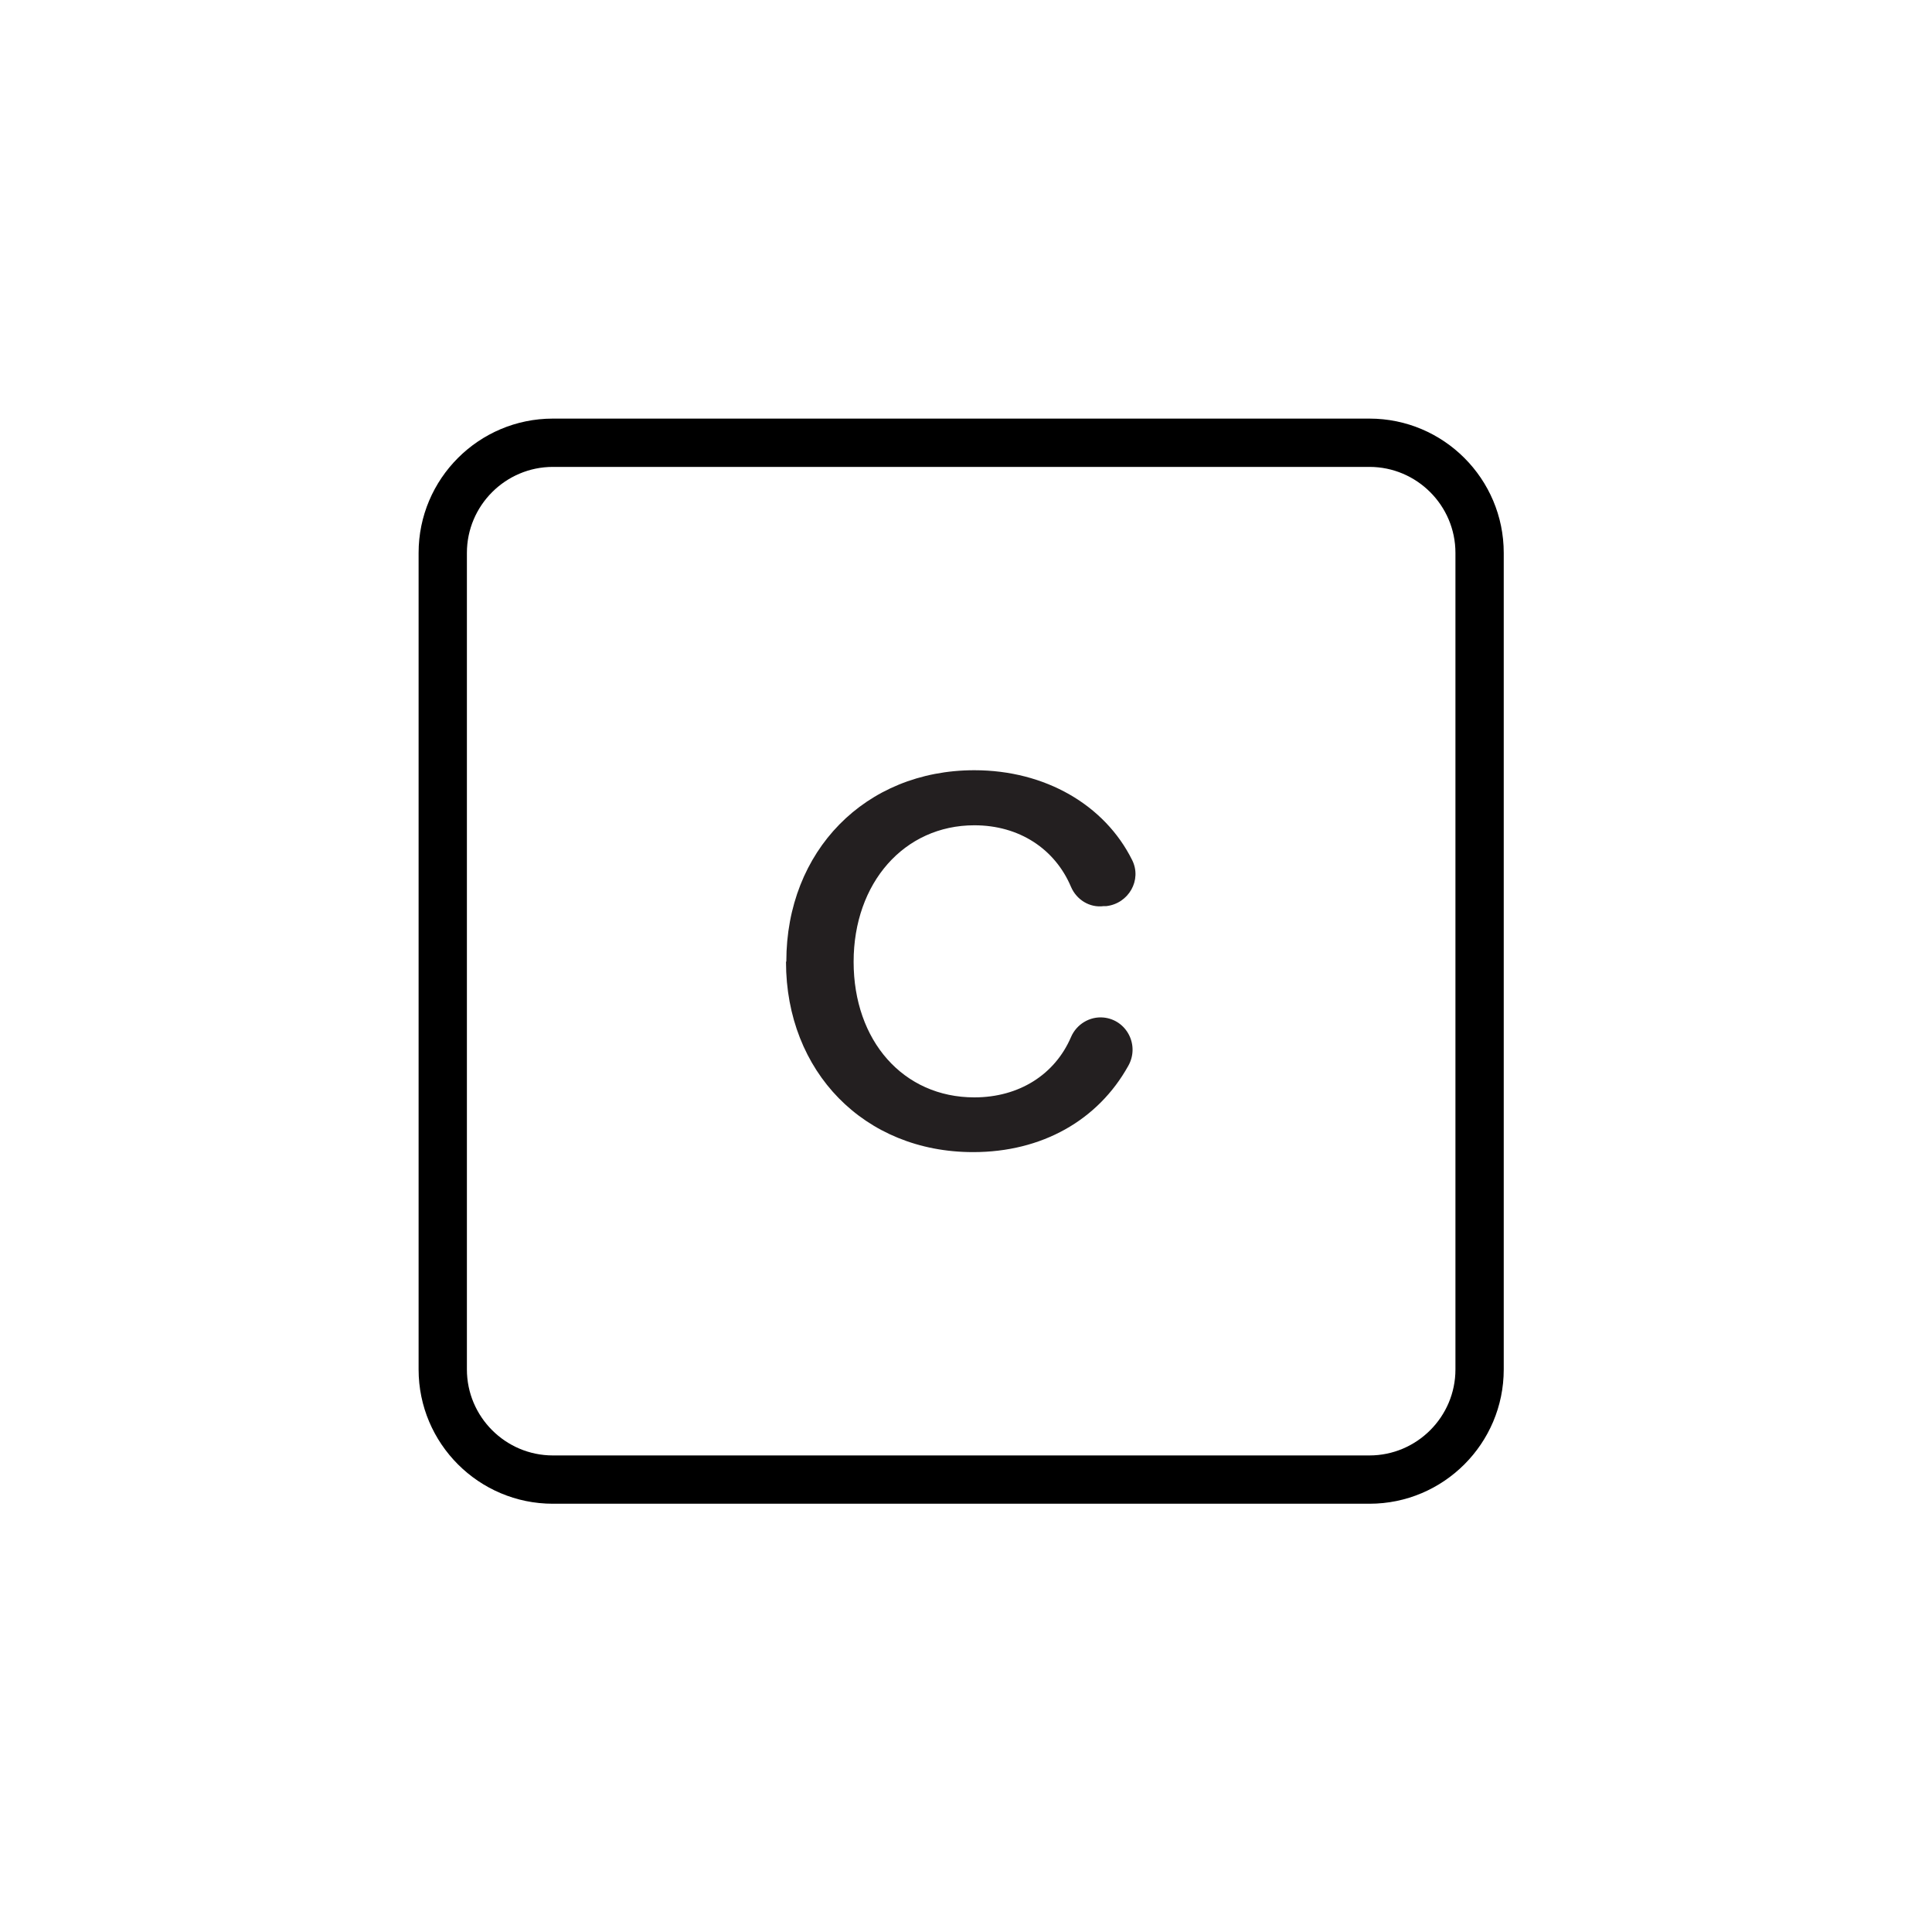 <svg width="60" height="60" viewBox="0 0 60 60" fill="none" xmlns="http://www.w3.org/2000/svg">
<g clip-path="url(#clip0_3001_821)">
<path d="M24.42 29.86C24.42 26.43 26.87 23.92 30.26 23.92C32.46 23.92 34.31 25 35.16 26.71C35.47 27.33 35.05 28.06 34.36 28.14H34.28C33.84 28.2 33.43 27.94 33.26 27.54C32.76 26.36 31.65 25.63 30.26 25.63C28.08 25.63 26.51 27.42 26.51 29.87C26.51 32.32 28.05 34.08 30.26 34.08C31.65 34.08 32.76 33.37 33.26 32.21C33.43 31.81 33.84 31.56 34.27 31.6C34.99 31.67 35.4 32.46 35.04 33.1C34.1 34.79 32.36 35.78 30.22 35.78C26.84 35.78 24.41 33.28 24.41 29.87L24.42 29.86Z" fill="#231F20"/>
<path d="M42.53 46.7H17.17C14.87 46.7 13 44.83 13 42.53V17.17C13 14.87 14.87 13 17.17 13H42.53C44.83 13 46.7 14.87 46.7 17.17V42.53C46.7 44.83 44.83 46.7 42.53 46.7ZM17.17 14.5C15.7 14.5 14.5 15.7 14.5 17.17V42.53C14.5 44 15.7 45.2 17.17 45.2H42.53C44 45.2 45.2 44 45.2 42.53V17.17C45.2 15.7 44 14.5 42.53 14.5H17.17Z" fill="black"/>
</g>
<defs>
<clipPath id="clip0_3001_821">
<rect width="33.7" height="33.7" fill="white" transform="translate(13 13)"/>
</clipPath>
</defs>
</svg>
